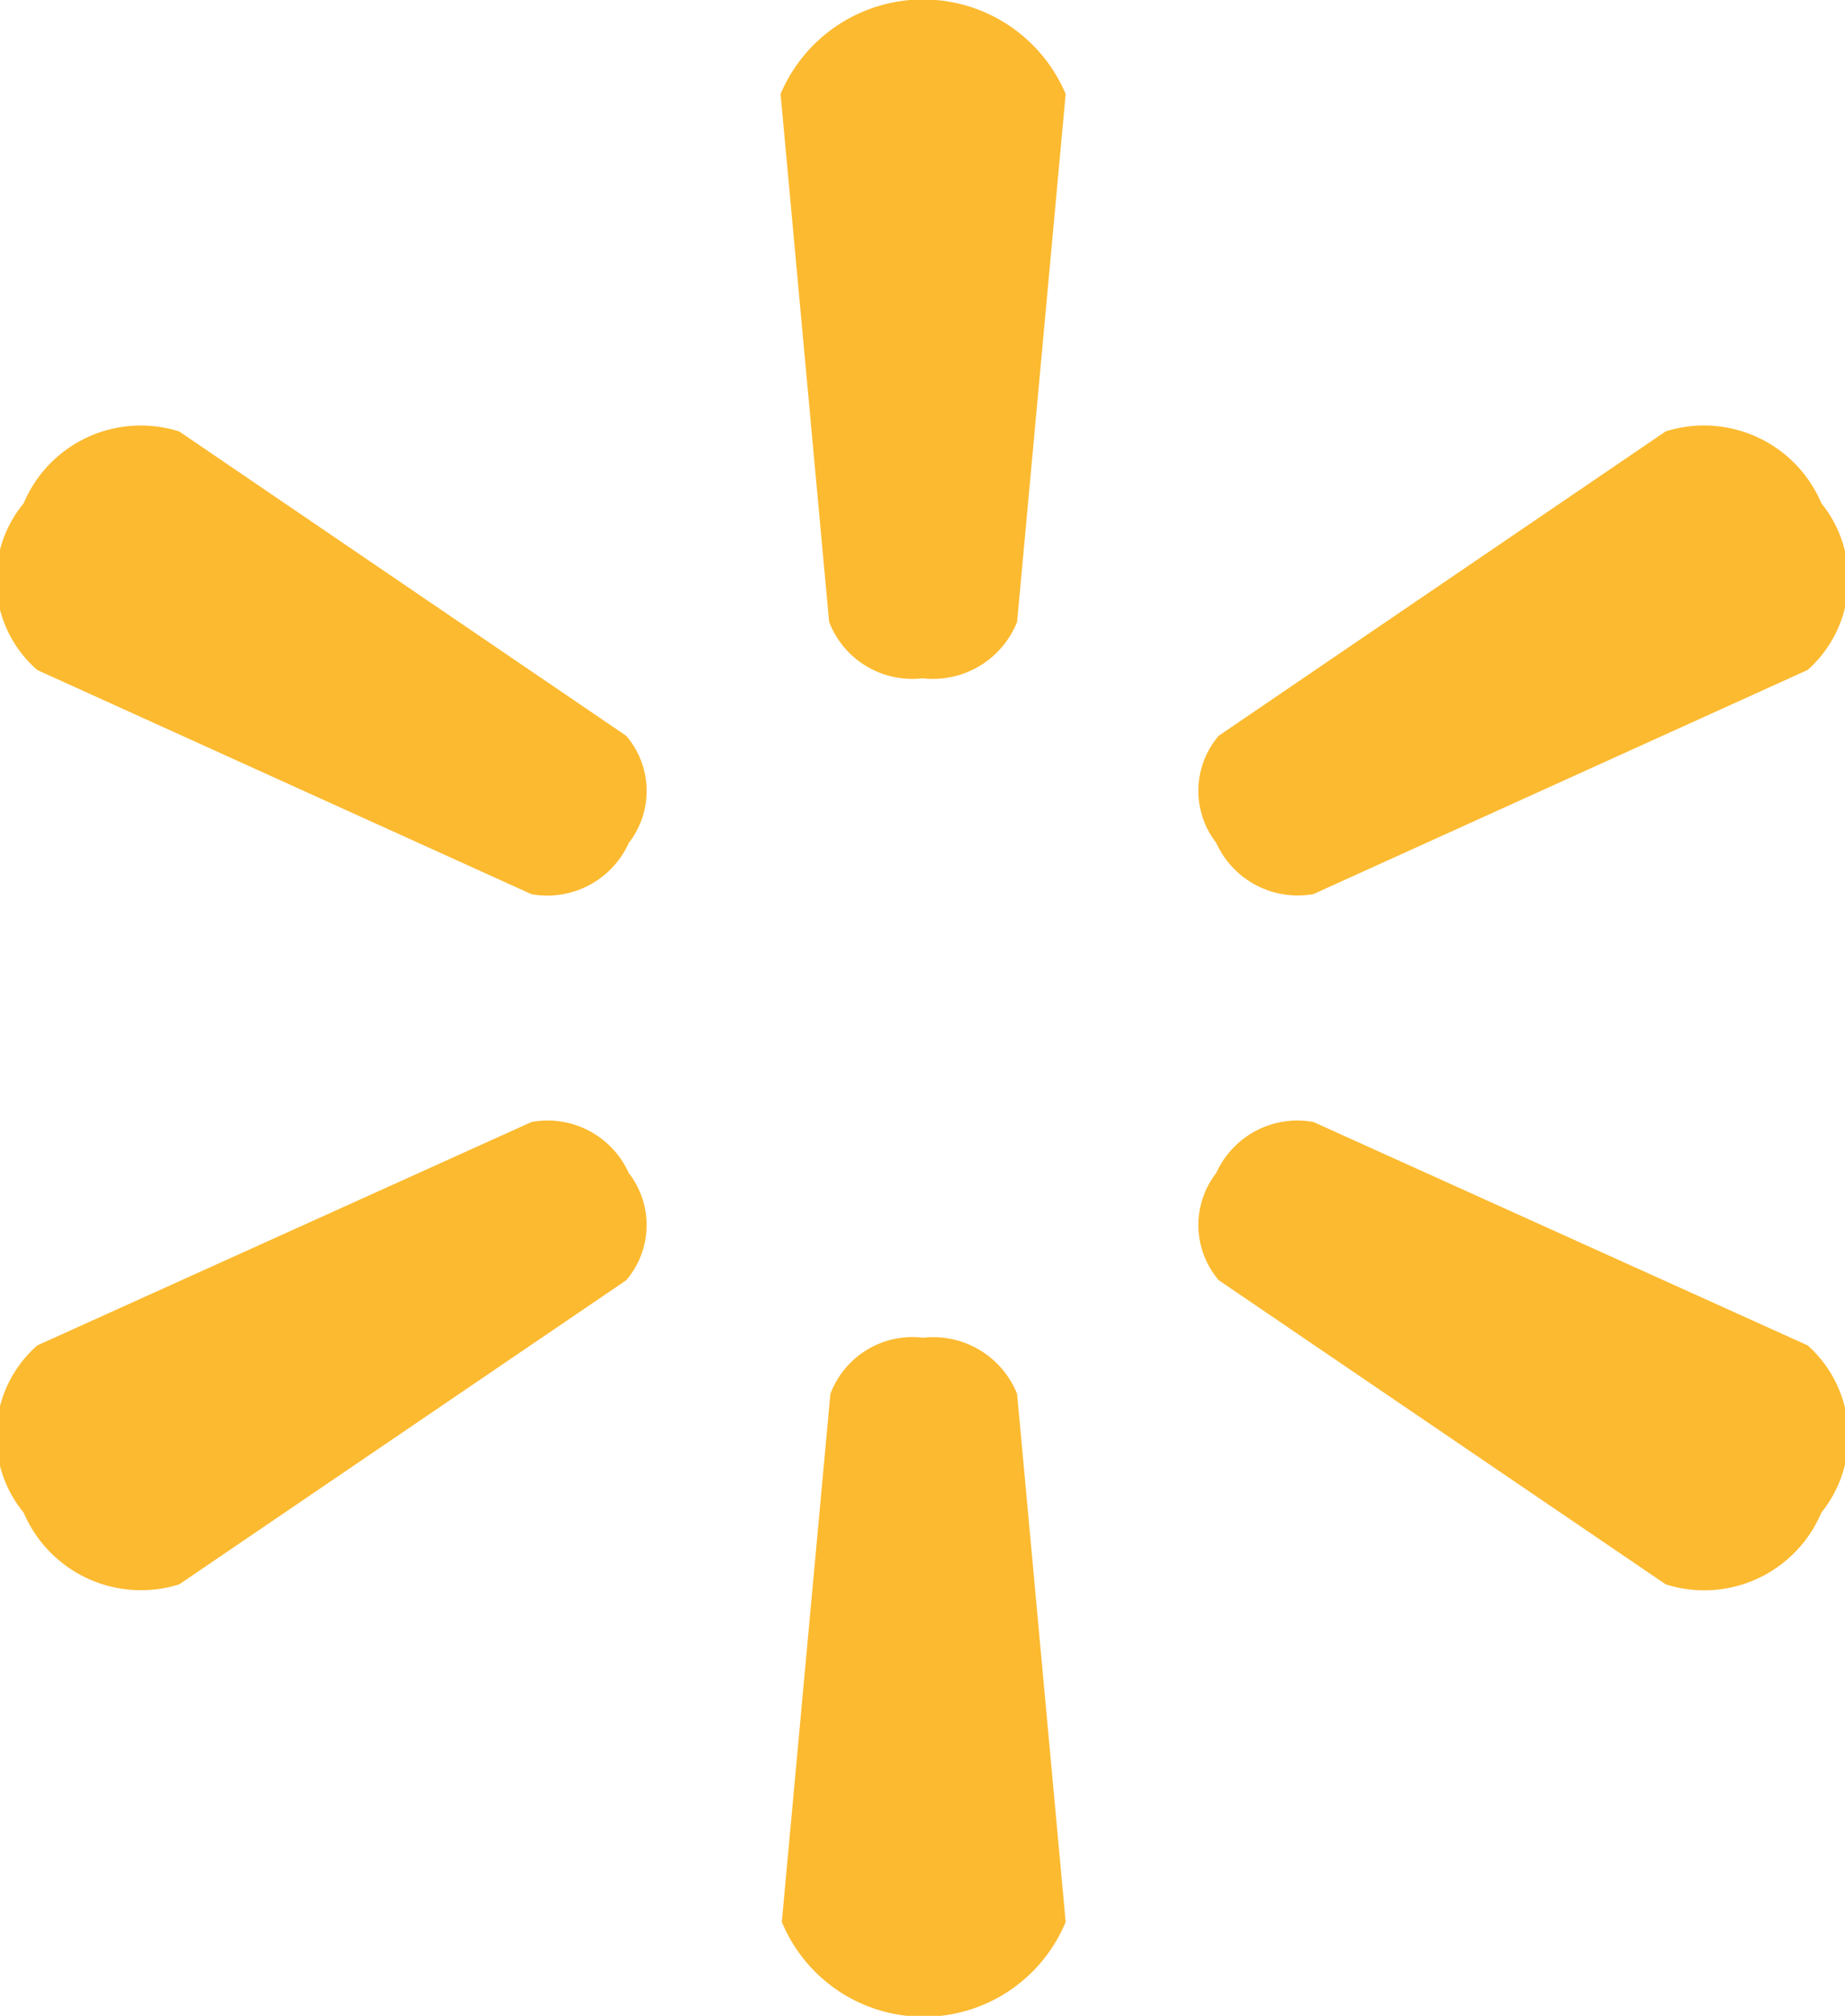 <svg xmlns="http://www.w3.org/2000/svg" width="14.82" height="16.188" viewBox="0 0 14.82 16.188">
  <defs>
    <style>
      .cls-1 {
        fill: #fcba30;
        fill-rule: evenodd;
      }
    </style>
  </defs>
  <path id="muluimg1" class="cls-1" d="M1459.5,227.353a0.728,0.728,0,0,0,.76-0.453l0.39-4.239a1.243,1.243,0,0,0-2.29,0l0.39,4.239a0.715,0.715,0,0,0,.75.453v0Zm-2.36,1.323a0.679,0.679,0,0,0-.02-0.861l-3.59-2.444a1.021,1.021,0,0,0-1.25.577,0.962,0.962,0,0,0,.11,1.339l3.97,1.8a0.719,0.719,0,0,0,.78-0.41v0Zm4.72,0a0.719,0.719,0,0,0,.78.41l3.97-1.8a0.972,0.972,0,0,0,.11-1.339,1.024,1.024,0,0,0-1.25-.577l-3.59,2.444a0.679,0.679,0,0,0-.02.861v0Zm-2.36,3.973a0.726,0.726,0,0,1,.76.451l0.39,4.24a1.234,1.234,0,0,1-2.28,0l0.39-4.24a0.705,0.705,0,0,1,.75-0.451h-0.01Zm2.36-1.324a0.715,0.715,0,0,1,.78-0.409l3.97,1.794a0.977,0.977,0,0,1,.11,1.343,1.021,1.021,0,0,1-1.25.576l-3.59-2.442a0.681,0.681,0,0,1-.02-0.862h0Zm-4.72,0a0.681,0.681,0,0,1-.02.862l-3.59,2.442a1.025,1.025,0,0,1-1.25-.576,0.968,0.968,0,0,1,.11-1.343l3.97-1.794a0.715,0.715,0,0,1,.78.409h0Z" transform="translate(-1452.09 -221.906)"/>
</svg>
